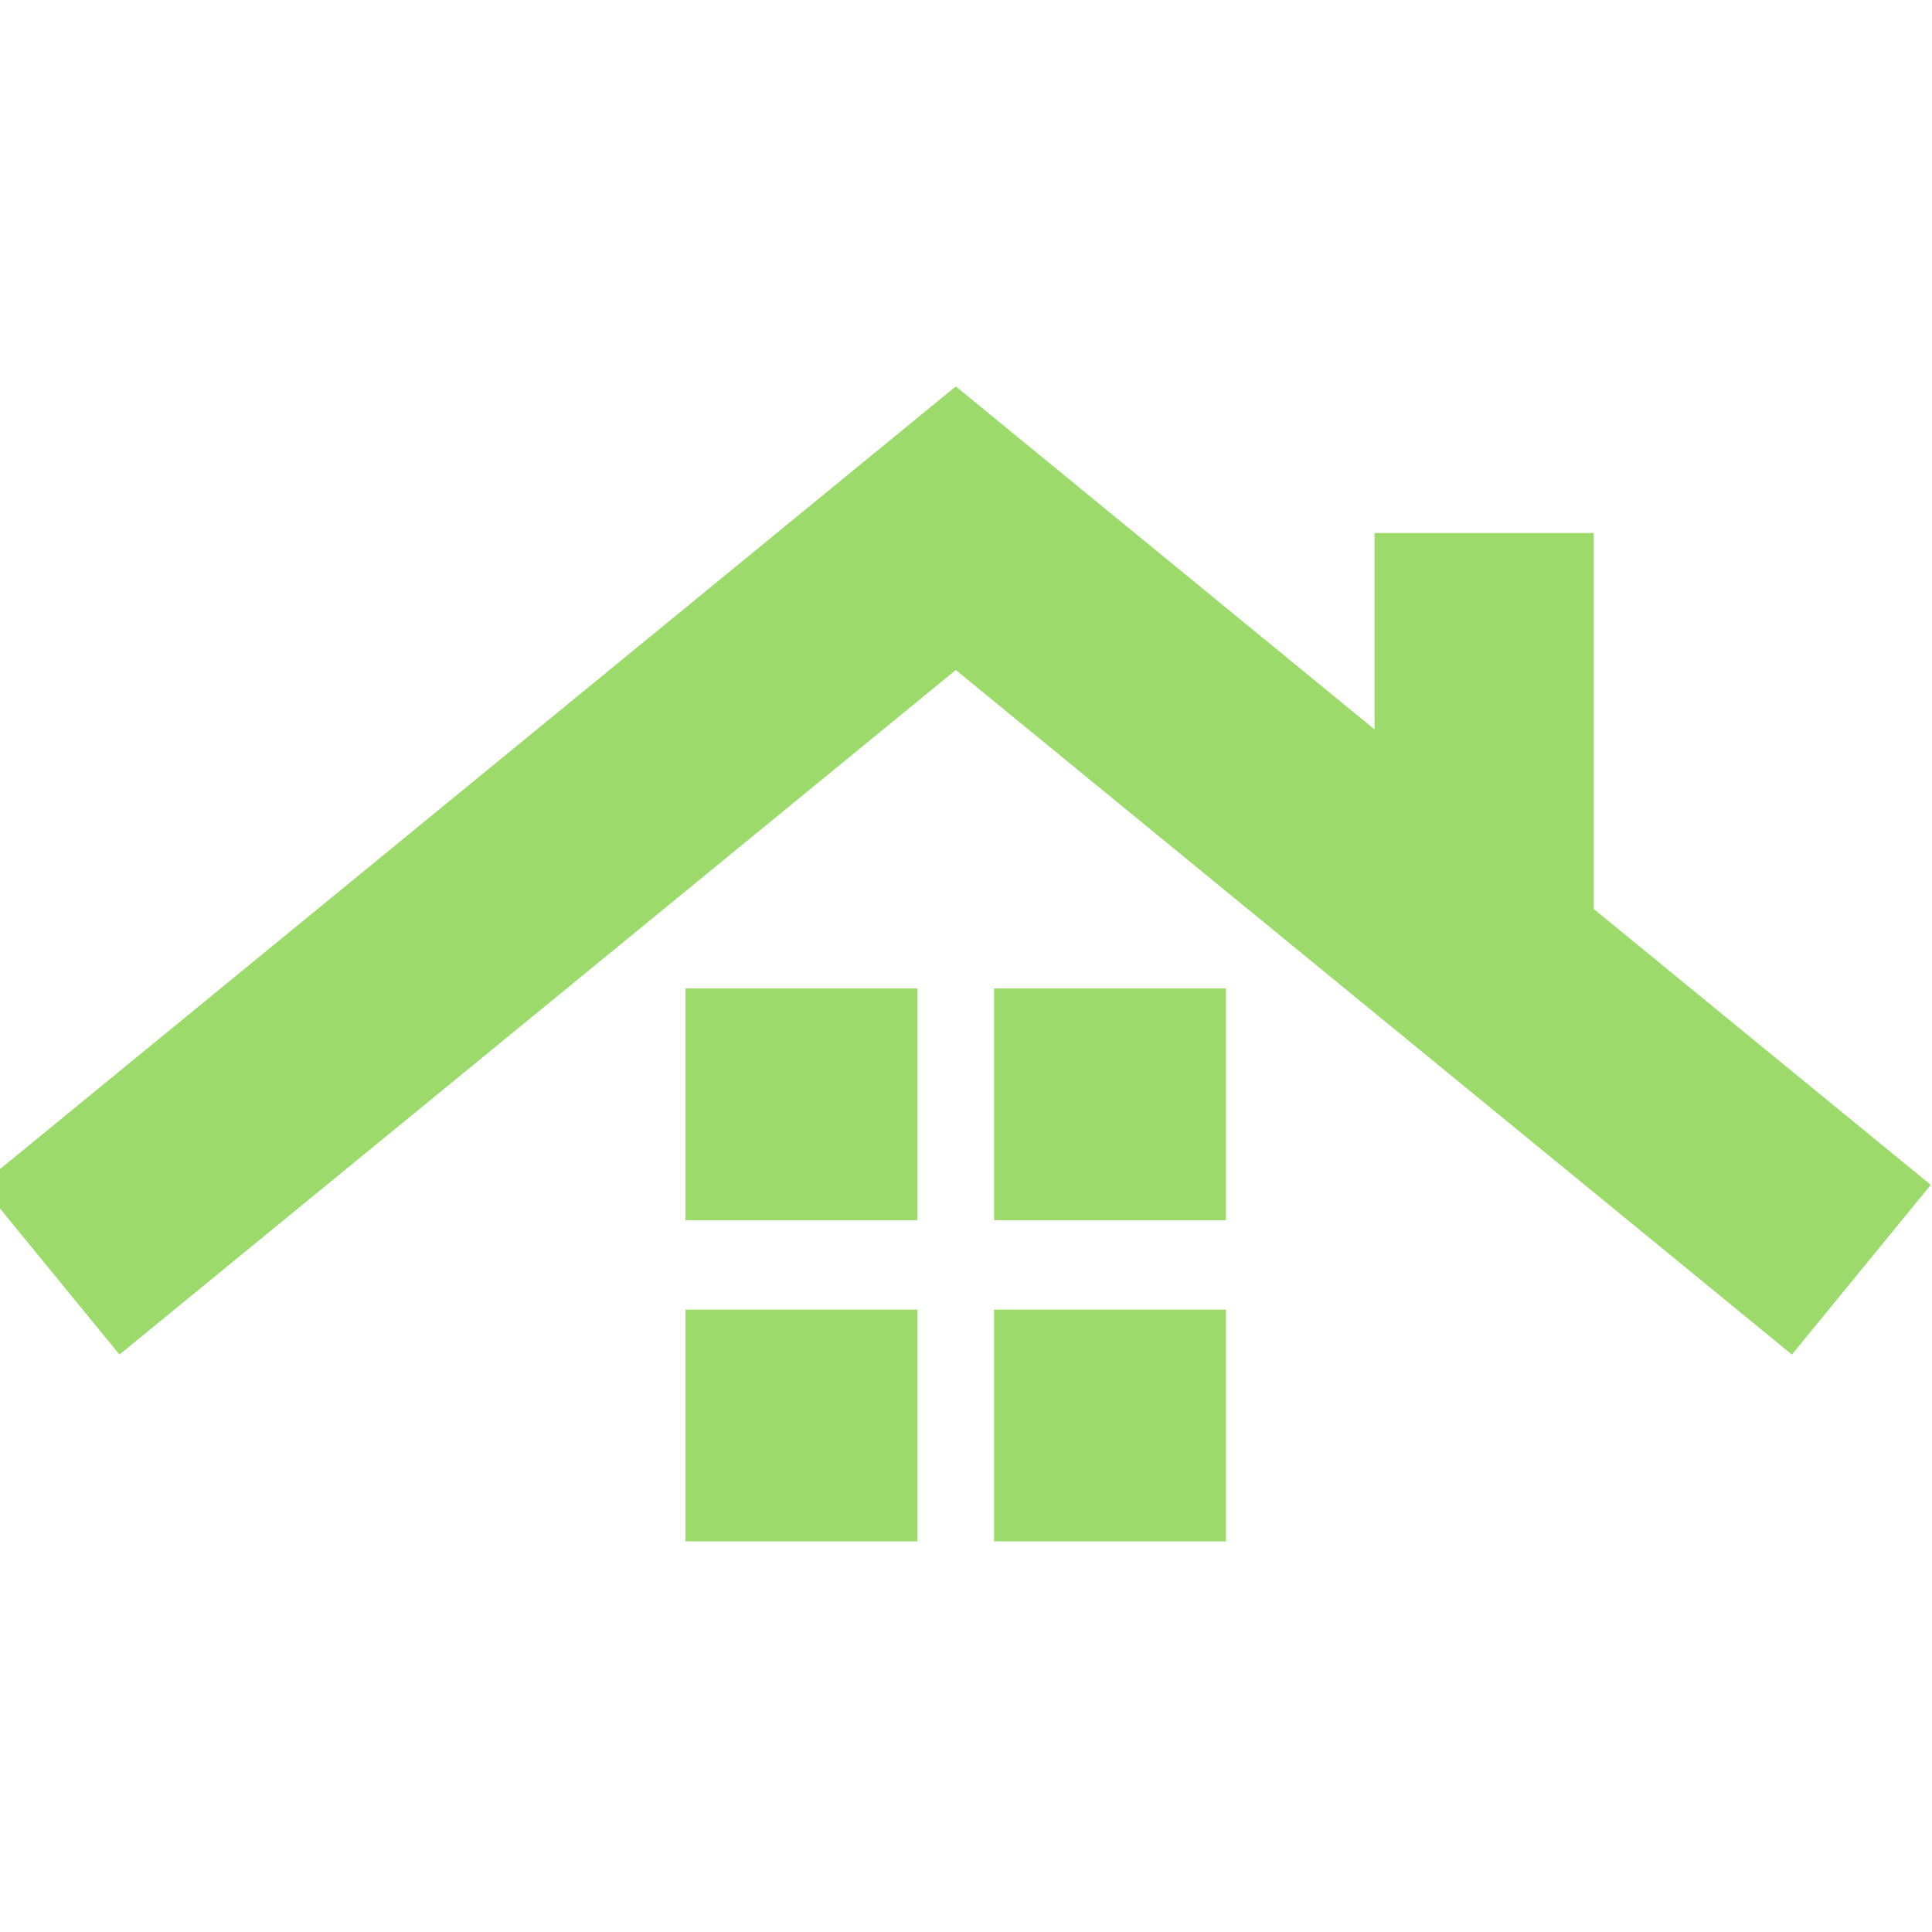 <svg xmlns="http://www.w3.org/2000/svg" xmlns:xlink="http://www.w3.org/1999/xlink" height="100" viewBox="0 0 100 100" width="100"><clipPath id="a"><path d="m339 378h100v100h-100z"></path></clipPath><g clip-path="url(#a)" transform="translate(-339 -378)"><g fill="#9cda6b" transform="translate(-2538.688 -2594.271)"><path d="m2960.179 3019.319v-19.46h-11.347v10.164l-21.672-17.752-50.12 41.042-.353.287 7.185 8.783 43.288-35.433 43.277 35.433 7.188-8.783z"></path><path d="m0 0h12.002v11.996h-12.002z" transform="translate(2913.168 3023.433)"></path><path d="m0 0h12v11.996h-12z" transform="translate(2929.142 3023.433)"></path><path d="m0 0h12.002v11.998h-12.002z" transform="translate(2913.168 3040.056)"></path><path d="m0 0h12v11.998h-12z" transform="translate(2929.142 3040.056)"></path></g></g></svg>